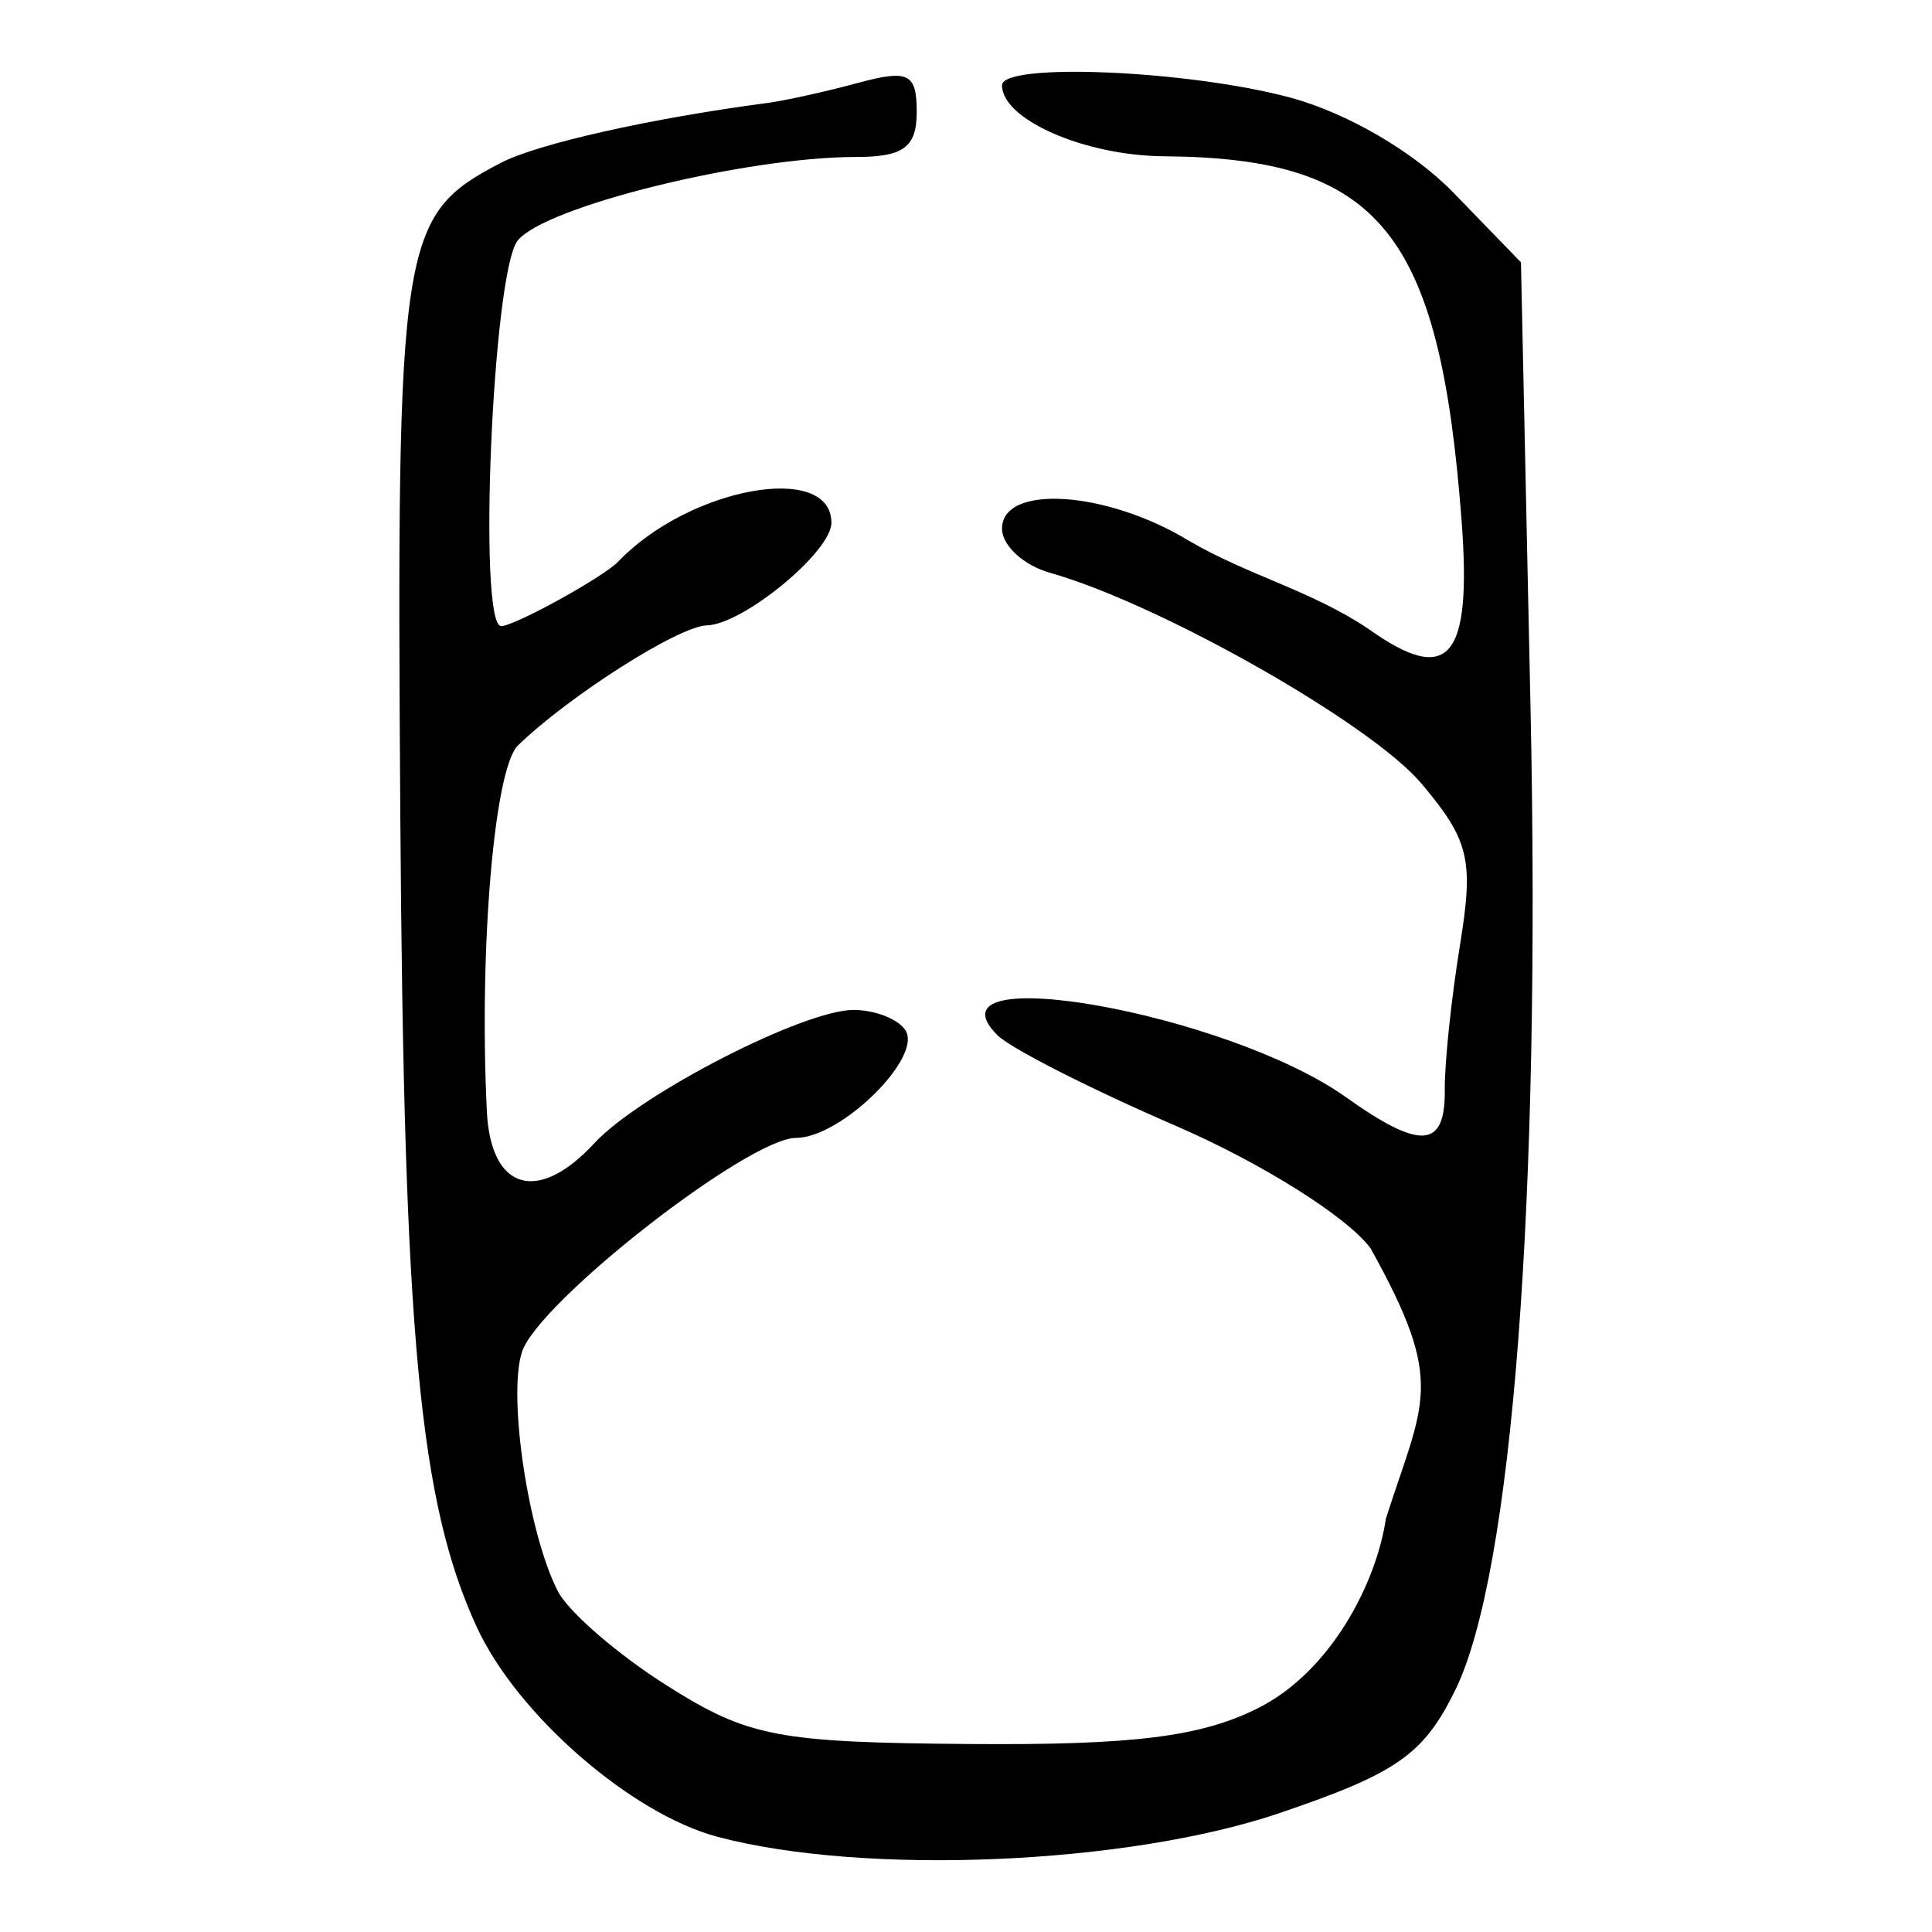 <?xml version="1.0" encoding="UTF-8" standalone="no"?>
<!-- Created with Inkscape (http://www.inkscape.org/) -->
<svg
   xmlns:dc="http://purl.org/dc/elements/1.1/"
   xmlns:cc="http://web.resource.org/cc/"
   xmlns:rdf="http://www.w3.org/1999/02/22-rdf-syntax-ns#"
   xmlns:svg="http://www.w3.org/2000/svg"
   xmlns="http://www.w3.org/2000/svg"
   xmlns:sodipodi="http://sodipodi.sourceforge.net/DTD/sodipodi-0.dtd"
   xmlns:inkscape="http://www.inkscape.org/namespaces/inkscape"
   width="300"
   height="300"
   id="svg2"
   sodipodi:version="0.32"
   inkscape:version="0.45.1"
   version="1.0"
   sodipodi:docbase="C:\Documents and Settings\Martin\桌面"
   sodipodi:docname="drawing.svg"
   inkscape:output_extension="org.inkscape.output.svg.inkscape">
  <defs
     id="defs4" />
  <sodipodi:namedview
     id="base"
     pagecolor="#ffffff"
     bordercolor="#666666"
     borderopacity="1.0"
     gridtolerance="10000"
     guidetolerance="10"
     objecttolerance="10"
     inkscape:pageopacity="0.0"
     inkscape:pageshadow="2"
     inkscape:zoom="1.4"
     inkscape:cx="177.32624"
     inkscape:cy="153.55277"
     inkscape:document-units="px"
     inkscape:current-layer="layer1"
     width="300px"
     height="300px"
     inkscape:window-width="742"
     inkscape:window-height="577"
     inkscape:window-x="50"
     inkscape:window-y="0" />
  <g
     inkscape:label="Layer 1"
     inkscape:groupmode="layer"
     id="layer1">
    <path
       style="fill:#000000"
       d="M 111.432,285.224 C 98.018,281.67 80.298,266.242 74.044,252.673 C 65.131,233.332 62.712,207.718 62.161,126.848 C 61.55,36.978 62.091,33.46 77.778,25.283 C 83.443,22.329 101.086,18.367 119.169,15.987 C 121.9,15.628 128.233,14.226 133.242,12.872 C 141.075,10.754 142.348,11.386 142.348,17.391 C 142.348,22.849 140.301,24.373 132.966,24.373 C 115.746,24.373 84.45,32.112 80.367,37.38 C 76.483,42.391 74.152,97.221 77.823,97.221 C 79.892,97.221 93.687,89.62 95.99,87.21 C 107.015,75.676 129.102,71.656 129.102,81.184 C 129.102,85.68 115.38,96.971 109.746,97.11 C 105.407,97.218 88.41,108.023 80.429,115.747 C 76.747,119.311 74.366,147.304 75.597,172.552 C 76.196,184.828 83.521,187.007 92.29,177.519 C 99.324,169.908 124.766,156.823 132.531,156.823 C 135.894,156.823 139.533,158.259 140.617,160.014 C 143.24,164.257 130.563,176.691 123.614,176.691 C 116.195,176.691 83.485,202.254 81.038,209.964 C 78.835,216.904 82.048,238.223 86.634,247.104 C 88.294,250.317 95.921,256.909 103.583,261.752 C 116.167,269.706 120.712,270.582 150.626,270.81 C 175.973,271.003 186.456,269.699 195.328,265.25 C 206.776,259.508 213.767,245.611 215.195,235.829 C 221.12,217.319 224.558,214.915 212.81,193.819 C 209.132,188.893 195.825,180.543 182.424,174.752 C 169.311,169.085 156.915,162.782 154.878,160.745 C 142.922,148.788 190.608,157.276 209.011,170.38 C 220.599,178.632 224.447,178.345 224.344,169.241 C 224.298,165.143 225.361,155.018 226.707,146.74 C 228.862,133.49 228.147,130.493 220.733,121.682 C 212.897,112.368 180.102,93.758 163.043,88.943 C 158.945,87.787 155.593,84.706 155.593,82.097 C 155.593,75.126 171.848,76.184 184.646,83.988 C 193.84,89.357 203.672,91.719 212.543,97.69 C 224.995,106.556 228.586,102.335 226.948,80.756 C 223.547,35.953 214.204,24.527 180.761,24.267 C 168.407,24.171 155.593,18.56 155.593,13.246 C 155.593,9.676 184.421,10.893 200.269,15.131 C 209.125,17.5 219.514,23.546 225.706,29.935 L 236.173,40.734 L 237.651,109.54 C 239.299,186.272 234.856,244.367 225.958,262.464 C 221.039,272.466 216.905,275.354 198.639,281.548 C 175.014,289.561 134.281,291.277 111.432,285.224 z "
       id="path2188"
       sodipodi:nodetypes="csssssssssssssssssssssssccssssssssccsssscccssc" />
  </g>
</svg>
